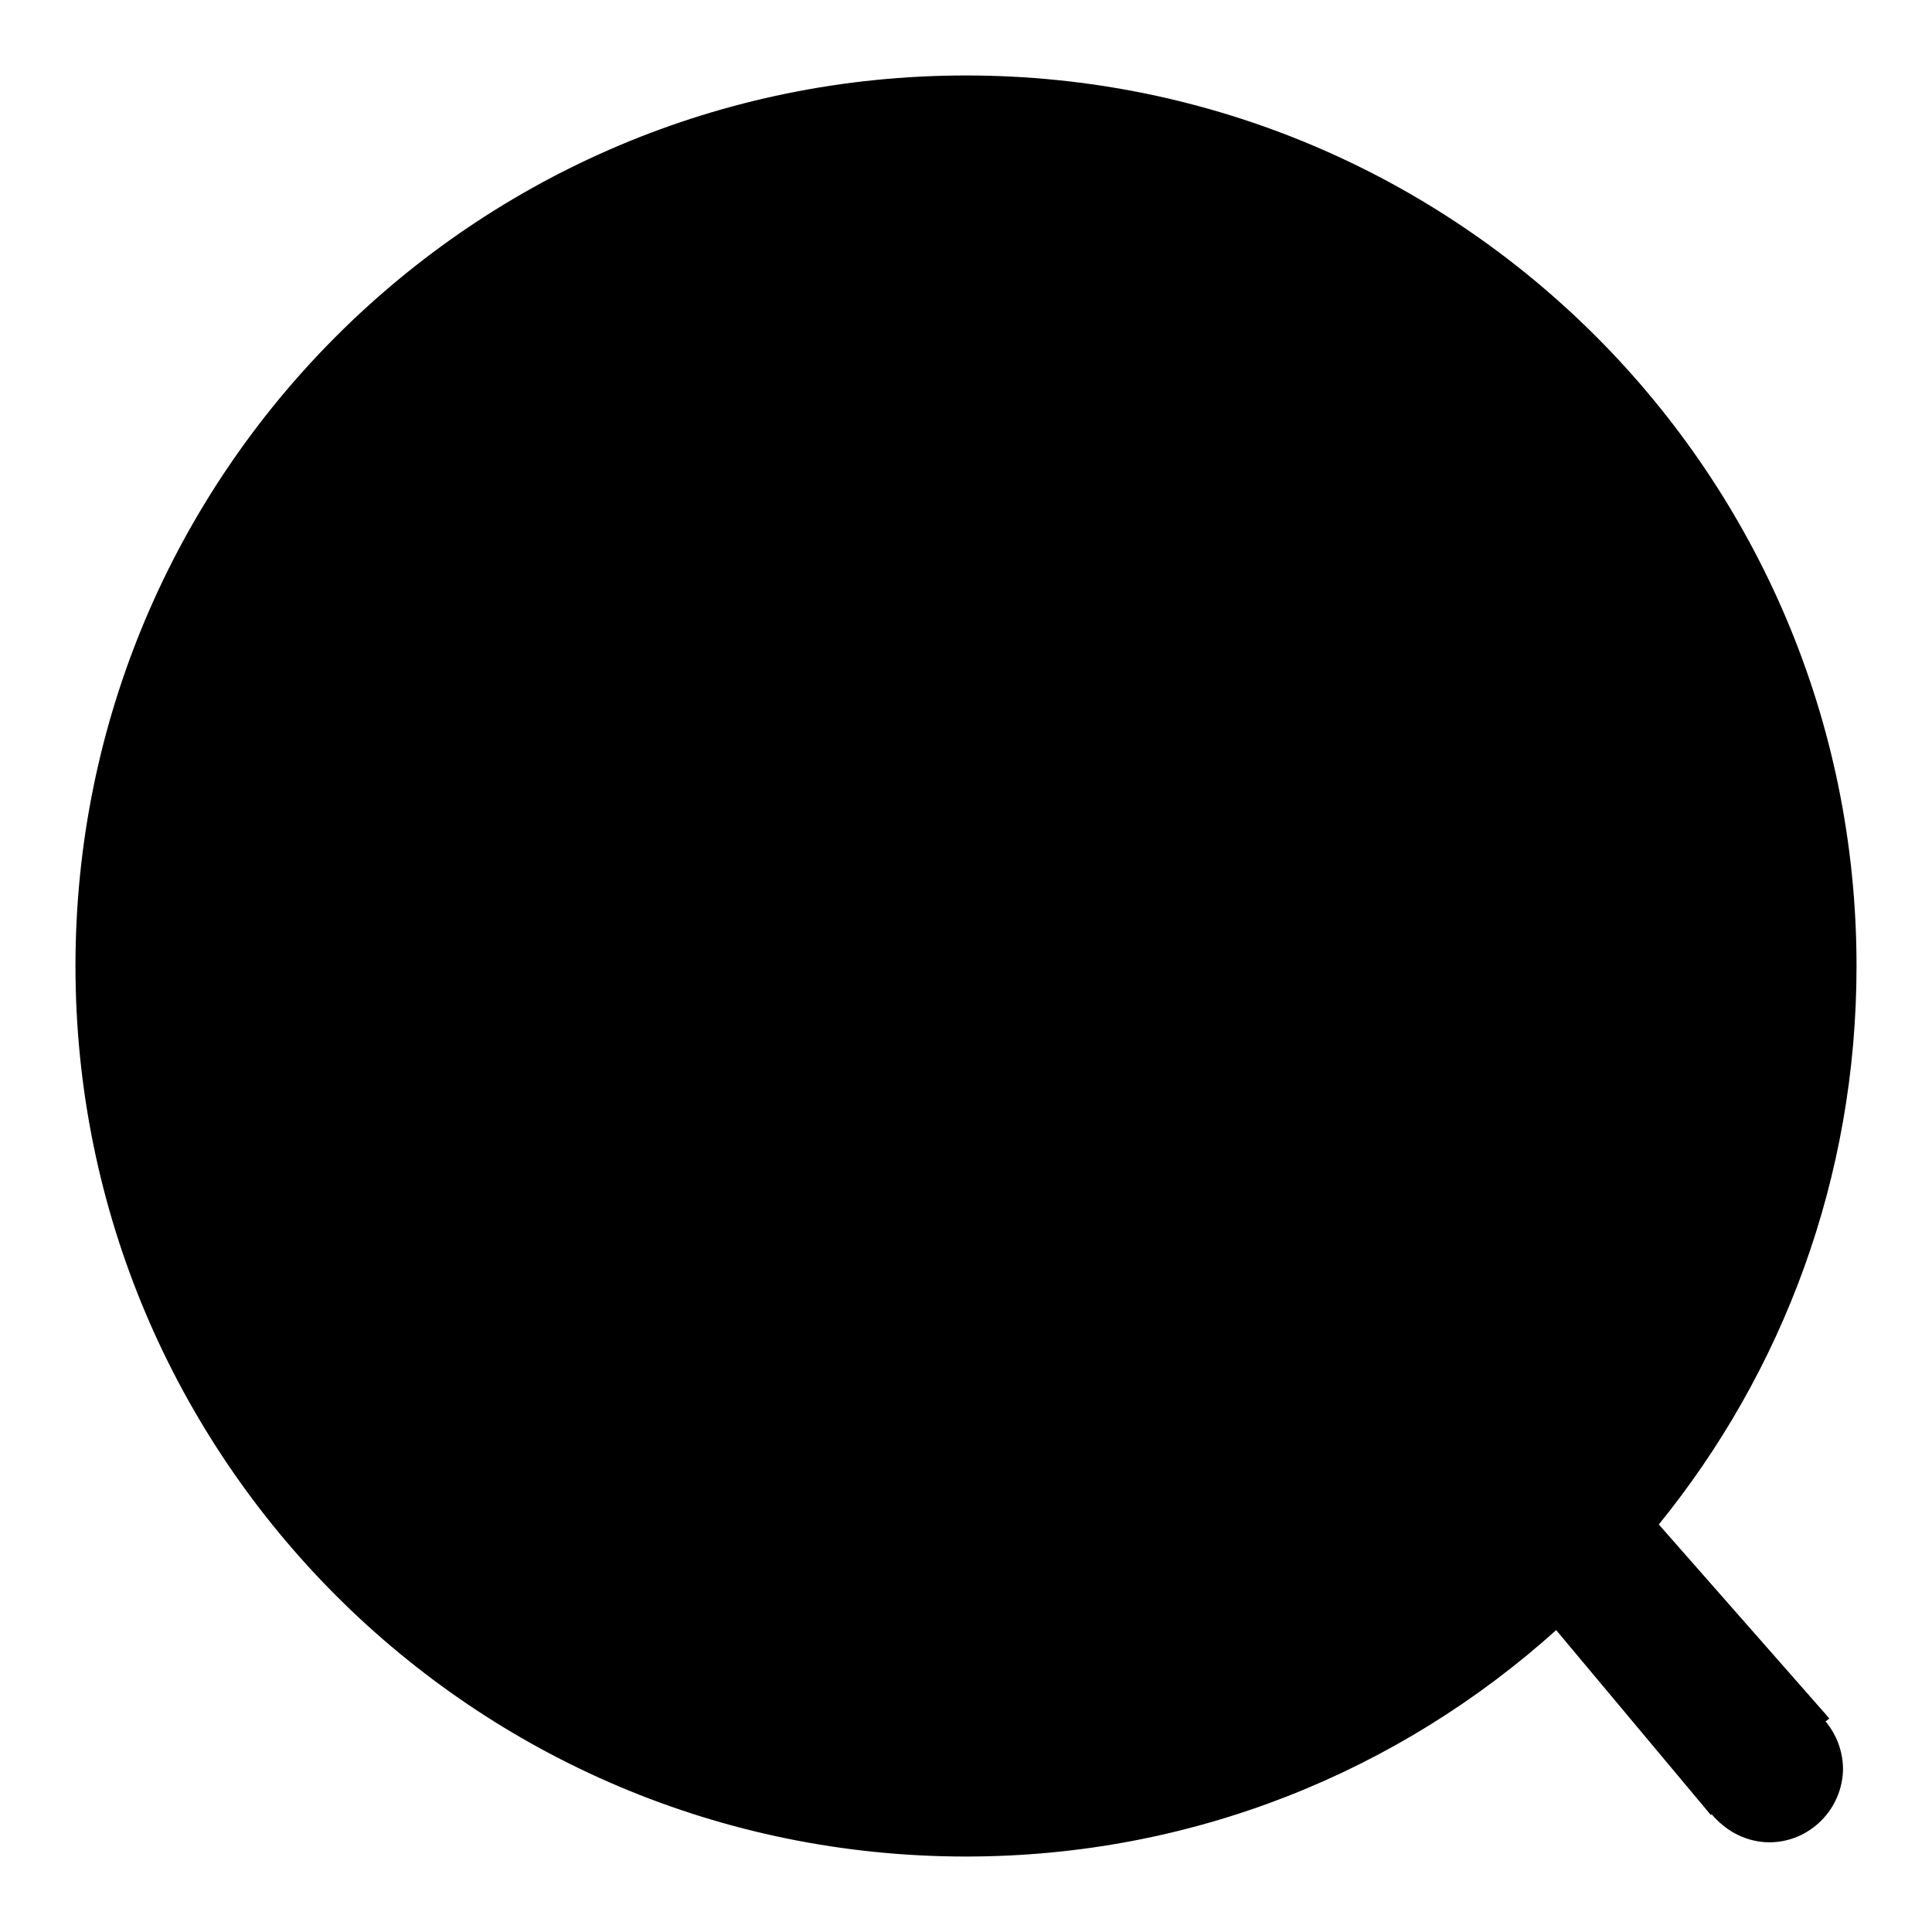 <?xml version="1.0" encoding="utf-8"?>
<!-- Svg Vector Icons : http://www.onlinewebfonts.com/icon -->
<!DOCTYPE svg PUBLIC "-//W3C//DTD SVG 1.1//EN" "http://www.w3.org/Graphics/SVG/1.1/DTD/svg11.dtd">
<svg version="1.1" xmlns="http://www.w3.org/2000/svg" xmlns:xlink="http://www.w3.org/1999/xlink" x="0px" y="0px" viewBox="0 0 256 256" enable-background="new 0 0 256 256" xml:space="preserve">
<g><g><path fill="#000000" d="M219.8,202l22.6,25.7l-0.5,0.4c1.5,1.8,2.4,4.2,2.3,6.7c-0.3,5.4-4.9,9.6-10.3,9.3c-2.9-0.2-5.3-1.6-7.1-3.7l-0.1,0.1l-20.5-24.5C185.4,234.7,158.1,246,128,246c-65.2,0-118-52.8-118-118C10,62.8,62.8,10,128,10c65.2,0,118,52.8,118,118C246,156.1,236.2,181.8,219.8,202L219.8,202z"/><path fill="#000000" d="M196.1,200.6c-17.3-18.3-41.9-29.8-69.2-29.8c-27.3,0-51.8,11.5-69.2,29.8c17.3,18.4,41.9,29.8,69.2,29.8C154.2,230.4,178.8,218.9,196.1,200.6z M128,147.9c25.8,0,46.7-20.9,46.7-46.7c0-25.8-20.9-46.7-46.7-46.7s-46.7,20.9-46.7,46.7C81.3,127,102.2,147.9,128,147.9z"/><path fill="#000000" d="M211.2,190.1c12.9-17.3,20.5-38.7,20.5-61.9C231.7,71,185.3,24.5,128,24.5C70.7,24.5,24.3,71,24.3,128.2c0,23.2,7.6,44.6,20.5,61.9c12.5-14.8,28.9-26.2,47.6-32.6c-17.6-11.6-29.2-31.5-29.2-54.2c0-35.8,29-64.8,64.8-64.8c35.8,0,64.8,29,64.8,64.8c0,22.6-11.6,42.6-29.2,54.2C182.3,164,198.7,175.3,211.2,190.1z"/></g></g>
</svg>